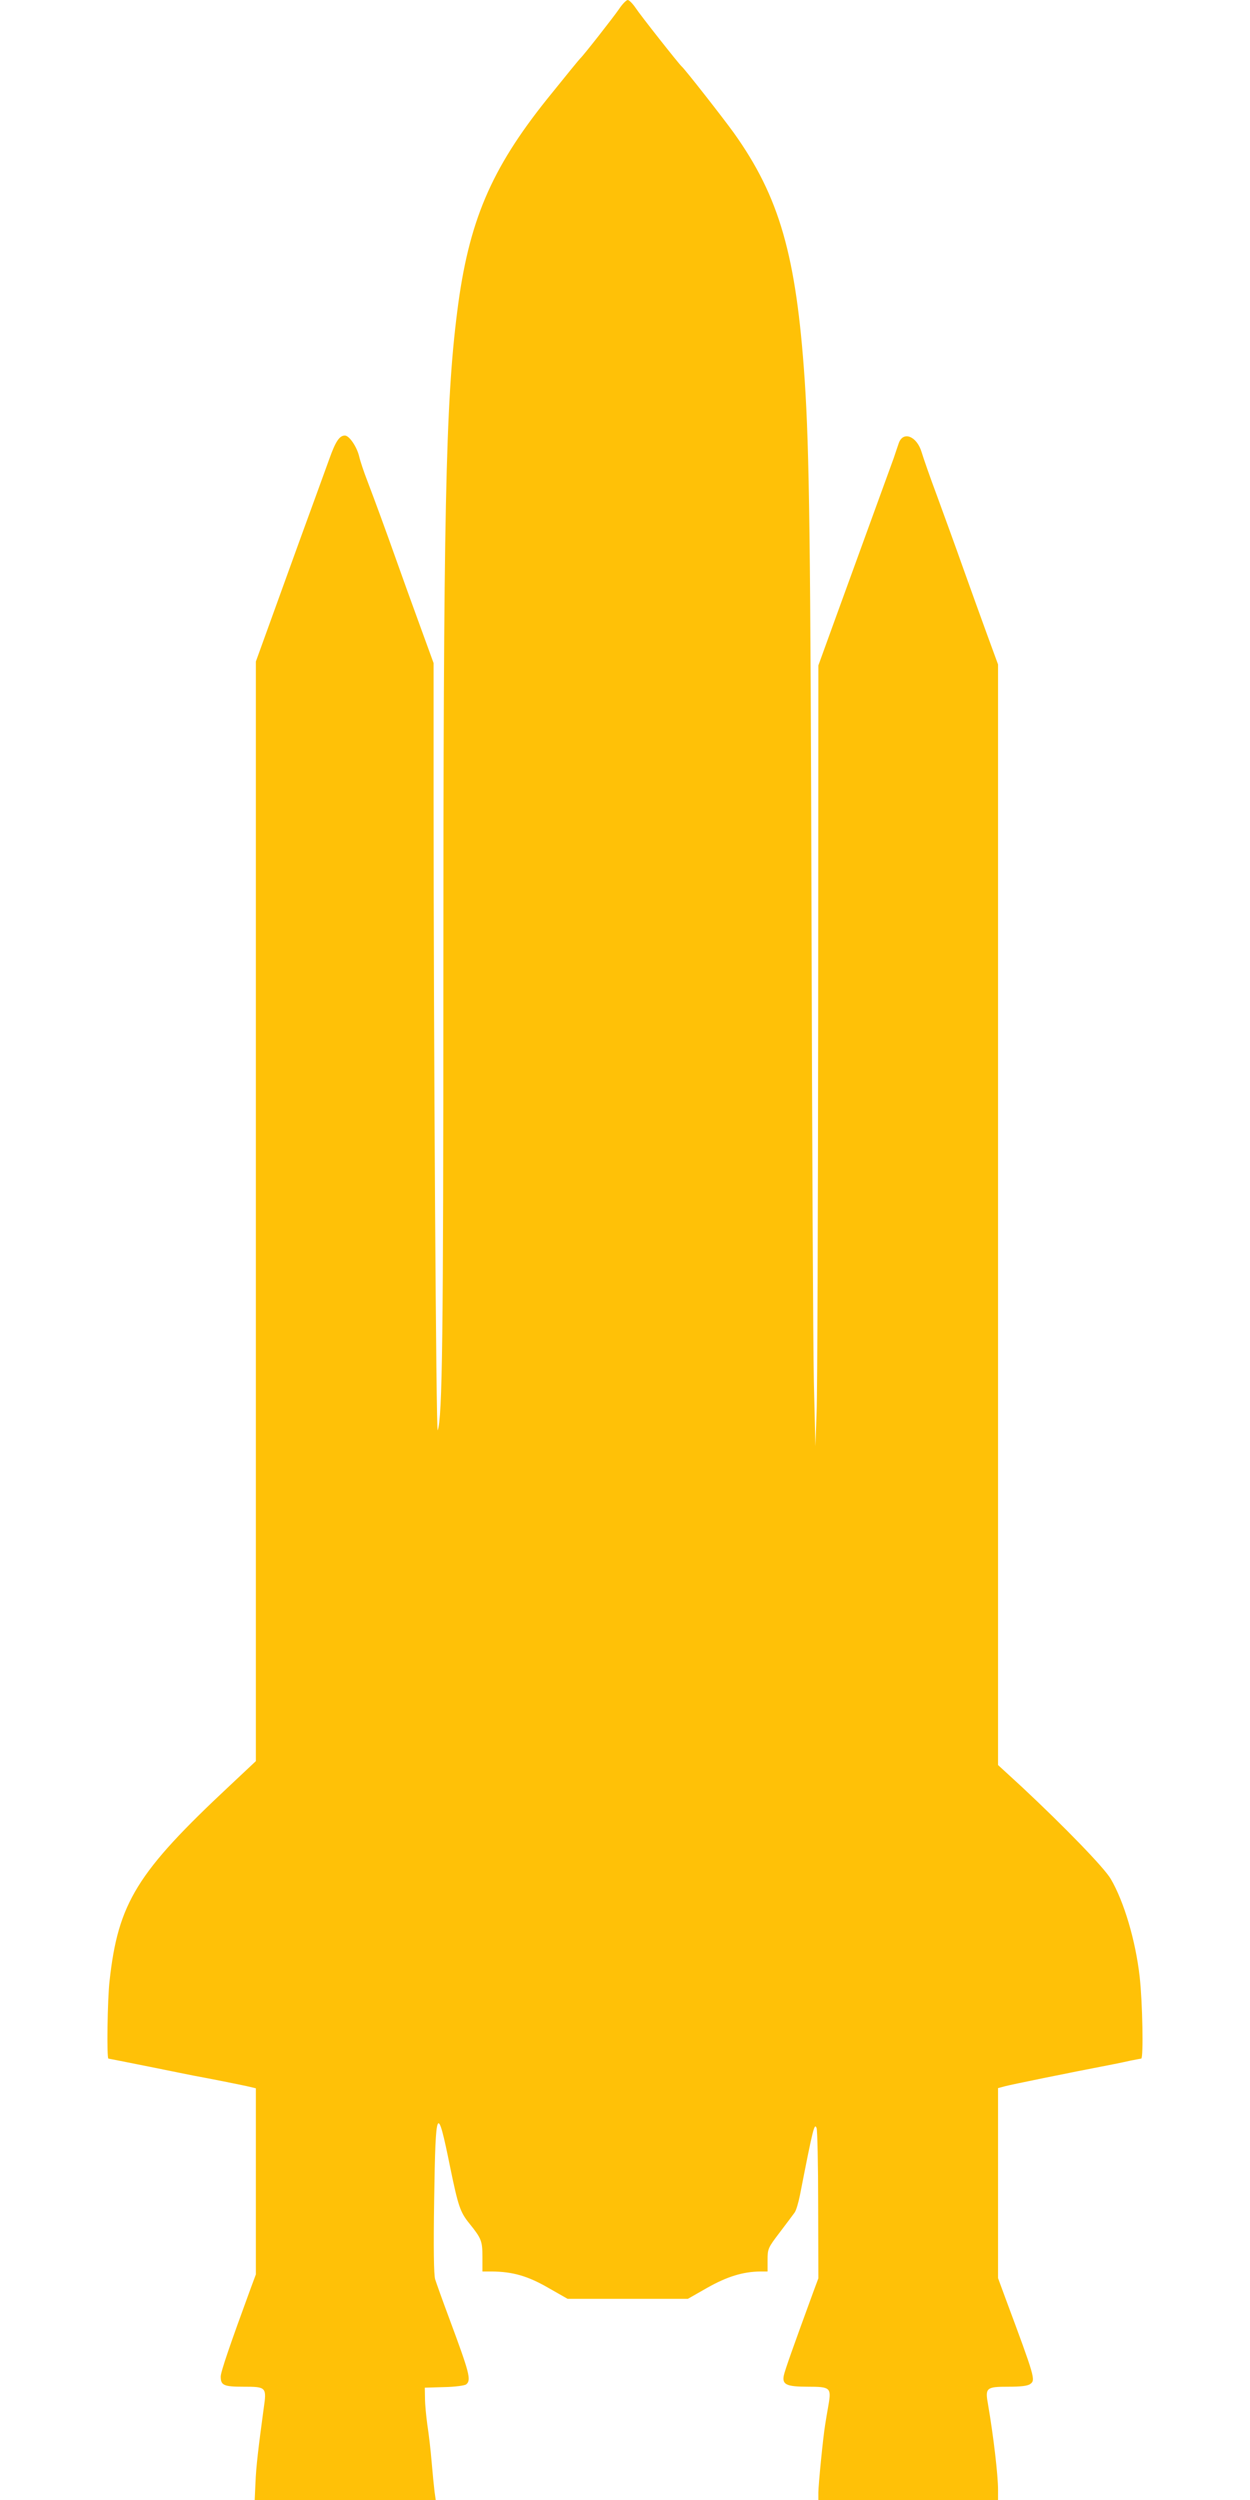 <?xml version="1.0" standalone="no"?>
<!DOCTYPE svg PUBLIC "-//W3C//DTD SVG 20010904//EN"
 "http://www.w3.org/TR/2001/REC-SVG-20010904/DTD/svg10.dtd">
<svg version="1.0" xmlns="http://www.w3.org/2000/svg"
 width="640pt" height="1280pt" viewBox="0 0 640 1280"
 preserveAspectRatio="xMidYMid meet">
<g transform="translate(0,1280) scale(0.1,-0.1)"
fill="#ffc107" stroke="none">
<path d="M3169 12753 c-29 -42 -183 -239 -199 -253 -6 -6 -65 -78 -168 -206
-290 -362 -403 -630 -461 -1089 -60 -470 -71 -1030 -71 -3436 0 -1806 -5
-2228 -29 -2292 -8 -21 -21 2011 -21 3238 l0 690 -71 195 c-39 107 -93 256
-119 330 -56 158 -110 305 -150 410 -16 41 -35 97 -41 123 -12 50 -51 107 -73
107 -28 0 -48 -30 -80 -120 -19 -52 -50 -138 -69 -190 -19 -52 -56 -153 -82
-225 -26 -71 -87 -241 -136 -376 l-89 -246 0 -2815 0 -2815 -132 -124 c-477
-446 -573 -601 -617 -1001 -11 -94 -15 -398 -6 -398 2 0 96 -19 207 -41 112
-23 214 -43 228 -46 82 -15 232 -45 273 -54 l47 -11 0 -477 0 -476 -26 -70
c-105 -286 -154 -429 -154 -453 0 -45 16 -52 116 -52 118 0 120 -2 104 -112
-27 -199 -39 -299 -42 -380 l-4 -88 463 0 464 0 -6 42 c-3 24 -10 93 -15 153
-5 61 -15 146 -22 190 -6 44 -12 105 -12 135 l-1 55 99 3 c55 1 106 8 113 14
27 22 17 58 -87 338 -34 91 -66 181 -72 200 -7 23 -9 162 -5 409 7 480 15 495
82 164 41 -199 51 -229 98 -287 62 -77 67 -90 67 -171 l0 -75 48 0 c107 -1
184 -23 288 -83 l100 -57 308 0 308 0 100 57 c101 57 182 82 271 83 l37 0 0
59 c0 57 2 62 63 142 34 45 68 90 75 100 8 10 20 51 28 91 67 343 74 371 85
342 4 -11 8 -188 8 -394 l1 -375 -26 -70 c-101 -276 -146 -402 -151 -428 -9
-46 14 -57 123 -57 115 0 121 -5 106 -92 -6 -35 -14 -80 -17 -101 -11 -66 -35
-311 -35 -349 l0 -38 460 0 460 0 0 52 c0 75 -23 272 -51 436 -16 87 -10 92
105 92 63 0 98 4 111 14 28 20 24 33 -126 436 l-39 106 0 487 0 486 38 10 c30
8 318 67 552 112 25 5 65 13 90 19 25 5 48 9 53 10 12 0 7 289 -8 420 -21 185
-80 384 -148 500 -33 57 -238 268 -454 470 l-123 113 0 2817 0 2818 -56 153
c-31 85 -87 240 -124 344 -37 105 -97 269 -132 365 -36 96 -71 197 -79 224
-24 82 -94 111 -117 48 -5 -15 -17 -49 -26 -77 -10 -27 -60 -165 -111 -305
-51 -140 -134 -368 -184 -506 l-91 -251 -1 -1824 c-1 -1003 -4 -1903 -8 -1999
l-6 -175 -8 330 c-4 182 -9 1250 -12 2375 -5 1925 -11 2394 -35 2755 -43 637
-129 937 -363 1265 -54 75 -251 327 -267 340 -13 11 -212 263 -236 300 -15 22
-33 40 -40 40 -7 0 -28 -21 -45 -47z"/>
</g>
</svg>

